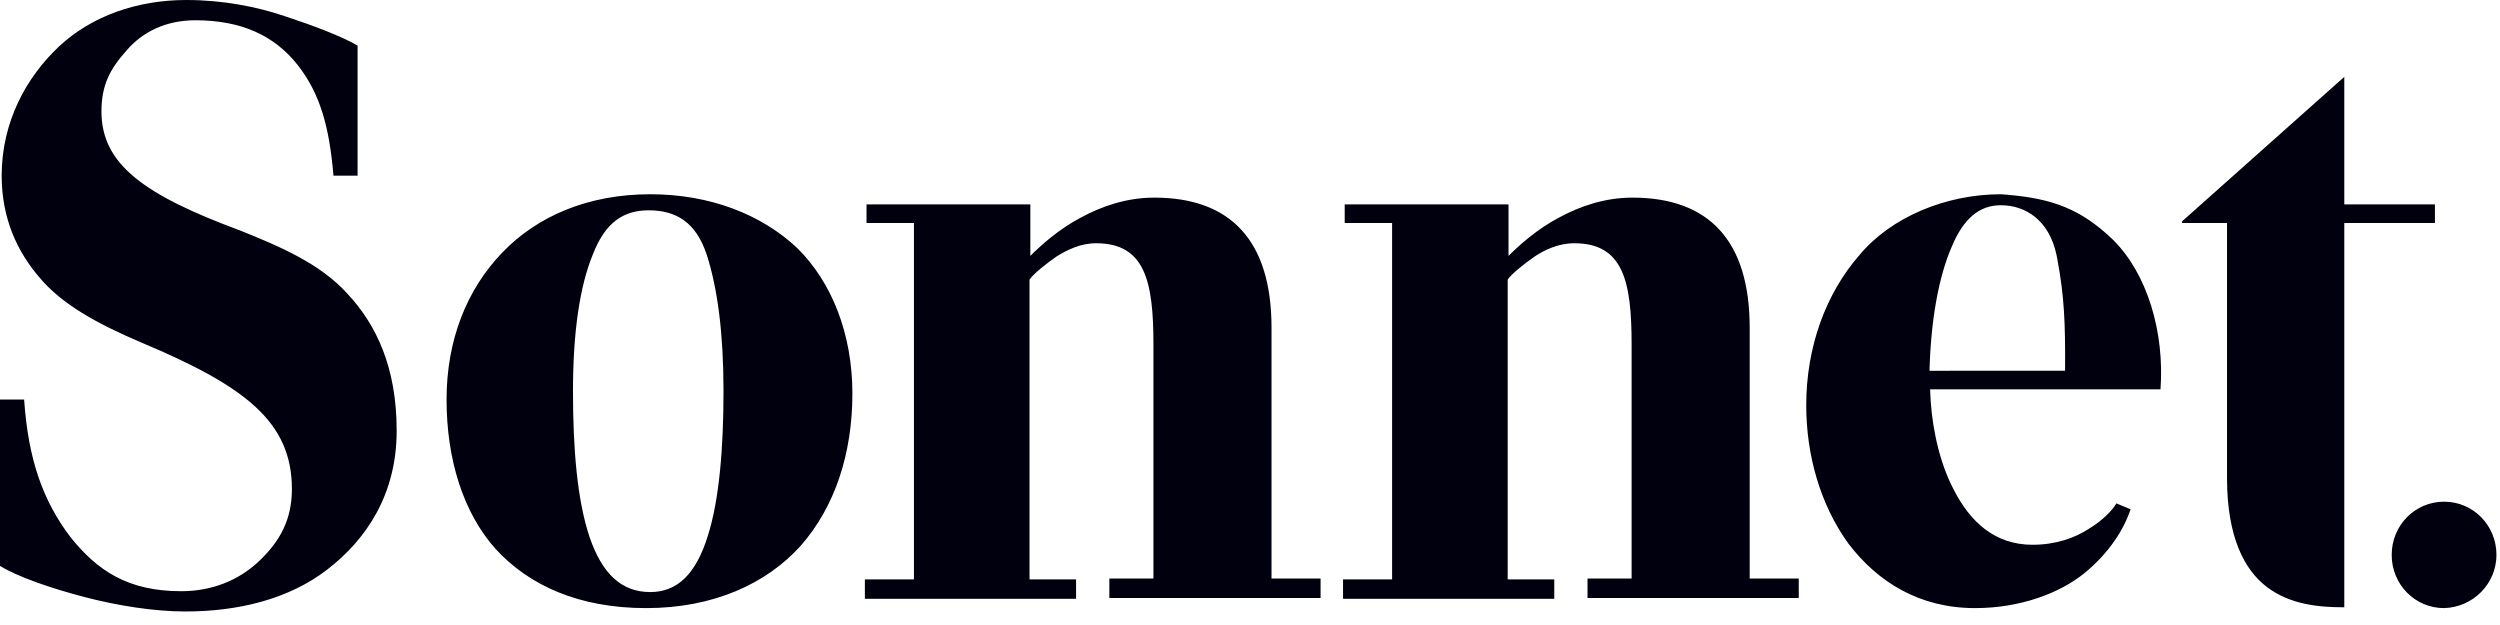 <?xml version="1.0" encoding="UTF-8"?>
<svg width="120px" height="30px" viewBox="0 0 120 30" version="1.1" xmlns="http://www.w3.org/2000/svg" xmlns:xlink="http://www.w3.org/1999/xlink">
    <title>Sonnet</title>
    <g id="Homepage" stroke="none" stroke-width="1" fill="none" fill-rule="evenodd">
        <g id="Designate_Year-In-Review-2020" transform="translate(-702, -23431)" fill="#00000E" fill-rule="nonzero">
            <g id="Partnerships" transform="translate(620, 22711)">
                <g id="Logo/Sonnet" transform="translate(82, 720)">
                    <path d="M8.941,-7.59836638e-13 C10.698,-7.59836638e-13 12.334,0.324 13.652,0.77 C15.009,1.216 16.406,1.743 17.164,2.189 L17.164,8.432 L16.007,8.432 C15.807,6.081 15.368,4.5 14.29,3.122 C13.173,1.703 11.576,0.973 9.38,0.973 C7.943,0.973 6.826,1.541 6.067,2.432 C5.269,3.324 4.87,4.095 4.87,5.351 C4.87,7.905 6.946,9.365 11.536,11.068 C13.452,11.838 15.368,12.649 16.685,14.108 C18.042,15.568 19.04,17.595 19.04,20.676 C19.04,23.757 17.563,25.905 15.727,27.324 C13.851,28.784 11.376,29.351 8.901,29.351 C7.385,29.351 5.628,29.068 4.072,28.662 C2.515,28.257 0.838,27.689 7.20107734e-14,27.162 L7.20107734e-14,19.176 L1.158,19.176 C1.357,22.095 2.076,24.041 3.353,25.743 C4.67,27.405 6.147,28.378 8.702,28.378 C10.179,28.378 11.496,27.851 12.494,26.878 C13.452,25.946 14.011,24.932 14.011,23.473 C14.011,20.23 11.736,18.527 6.826,16.459 C4.63,15.527 2.954,14.595 1.876,13.297 C0.838,12.081 0.08,10.5 0.08,8.432 C0.08,5.838 1.277,3.689 2.834,2.23 C4.391,0.77 6.586,-7.59836638e-13 8.941,-7.59836638e-13 Z M96.04,9.324 L96.342,9.347 C98.52,9.531 99.901,10.04 101.429,11.514 C103.065,13.135 103.904,15.932 103.704,18.689 L103.704,18.689 L92.643,18.689 L92.647,18.73 C92.684,20.085 92.962,21.79 93.641,23.227 L93.805,23.554 C94.563,25.014 95.721,26.149 97.557,26.149 C98.674,26.149 99.593,25.824 100.271,25.378 C100.95,24.973 101.429,24.446 101.588,24.162 L101.588,24.162 L102.267,24.446 C101.948,25.419 101.229,26.554 100.032,27.527 C98.874,28.459 96.998,29.189 94.802,29.189 C92.128,29.189 90.132,27.932 88.735,26.108 C87.378,24.243 86.699,21.851 86.699,19.459 C86.699,16.622 87.657,14.068 89.254,12.243 C90.771,10.419 93.405,9.324 96.04,9.324 L96.04,9.324 Z M117.316,24.081 C118.713,24.081 119.83,25.216 119.83,26.635 C119.83,28.014 118.713,29.149 117.316,29.189 C115.919,29.189 114.801,28.054 114.801,26.635 C114.801,25.216 115.919,24.081 117.316,24.081 Z M31.215,9.324 C34.089,9.324 36.564,10.297 38.28,11.919 C39.917,13.541 40.915,16.014 40.915,18.892 C40.915,21.77 40.077,24.324 38.44,26.189 C36.803,28.014 34.249,29.189 31.015,29.189 C27.782,29.189 25.387,28.095 23.79,26.351 C22.234,24.608 21.435,22.054 21.435,19.176 C21.435,16.338 22.393,13.905 24.11,12.122 C25.786,10.378 28.221,9.324 31.215,9.324 Z M112.526,3.689 L112.526,9.811 L116.877,9.811 L116.877,10.703 L112.526,10.703 L112.526,29.149 L112.526,29.149 L112.486,29.149 C111.328,29.149 109.931,29.027 108.813,28.176 C107.736,27.365 106.897,25.784 106.897,22.946 L106.897,22.946 L106.897,10.703 L104.742,10.703 L104.742,10.622 L112.526,3.689 Z M78.357,9.486 C82.029,9.486 83.985,11.554 83.985,15.73 L83.985,27.77 L86.34,27.77 L86.34,28.703 L76.201,28.703 L76.201,27.77 L78.317,27.77 L78.317,16.541 C78.317,13.5 77.918,11.676 75.563,11.676 C74.804,11.676 74.126,12 73.647,12.324 C73.128,12.689 72.569,13.135 72.369,13.419 L72.369,27.811 L74.605,27.811 L74.605,28.743 L64.466,28.743 L64.466,27.811 L66.821,27.811 L66.821,10.703 L64.546,10.703 L64.546,9.811 L72.409,9.811 L72.409,12.284 C72.928,11.757 73.806,10.986 74.804,10.459 C75.842,9.892 77.04,9.486 78.357,9.486 Z M55.405,9.486 C59.077,9.486 61.033,11.554 61.033,15.73 L61.033,27.77 L63.388,27.77 L63.388,28.703 L53.249,28.703 L53.249,27.77 L55.365,27.77 L55.365,16.541 C55.365,13.5 54.965,11.676 52.61,11.676 C51.852,11.676 51.213,12 50.694,12.324 C50.175,12.689 49.617,13.135 49.417,13.419 L49.417,27.811 L51.652,27.811 L51.652,28.743 L41.514,28.743 L41.514,27.811 L43.869,27.811 L43.869,10.703 L41.593,10.703 L41.593,9.811 L49.457,9.811 L49.457,12.284 C49.976,11.757 50.854,10.986 51.852,10.459 C52.89,9.892 54.087,9.486 55.405,9.486 Z M31.135,10.095 C29.938,10.095 29.059,10.662 28.461,12.203 C27.822,13.743 27.503,15.973 27.503,18.77 C27.503,21.527 27.702,24 28.301,25.784 C28.9,27.527 29.818,28.419 31.215,28.419 C32.532,28.419 33.41,27.527 33.969,25.743 C34.528,24 34.728,21.486 34.728,18.77 C34.728,16.014 34.448,13.865 33.929,12.243 C33.41,10.662 32.452,10.095 31.135,10.095 Z M96.04,9.851 C95.002,9.851 94.244,10.5 93.685,11.838 C93.086,13.216 92.647,15.324 92.607,18.203 L92.616,17.797 L99.123,17.796 C99.141,15.459 99.079,14.227 98.767,12.521 L98.714,12.243 C98.355,10.541 97.198,9.851 96.04,9.851 Z"></path>
                </g>
            </g>
        </g>
    </g>
</svg>